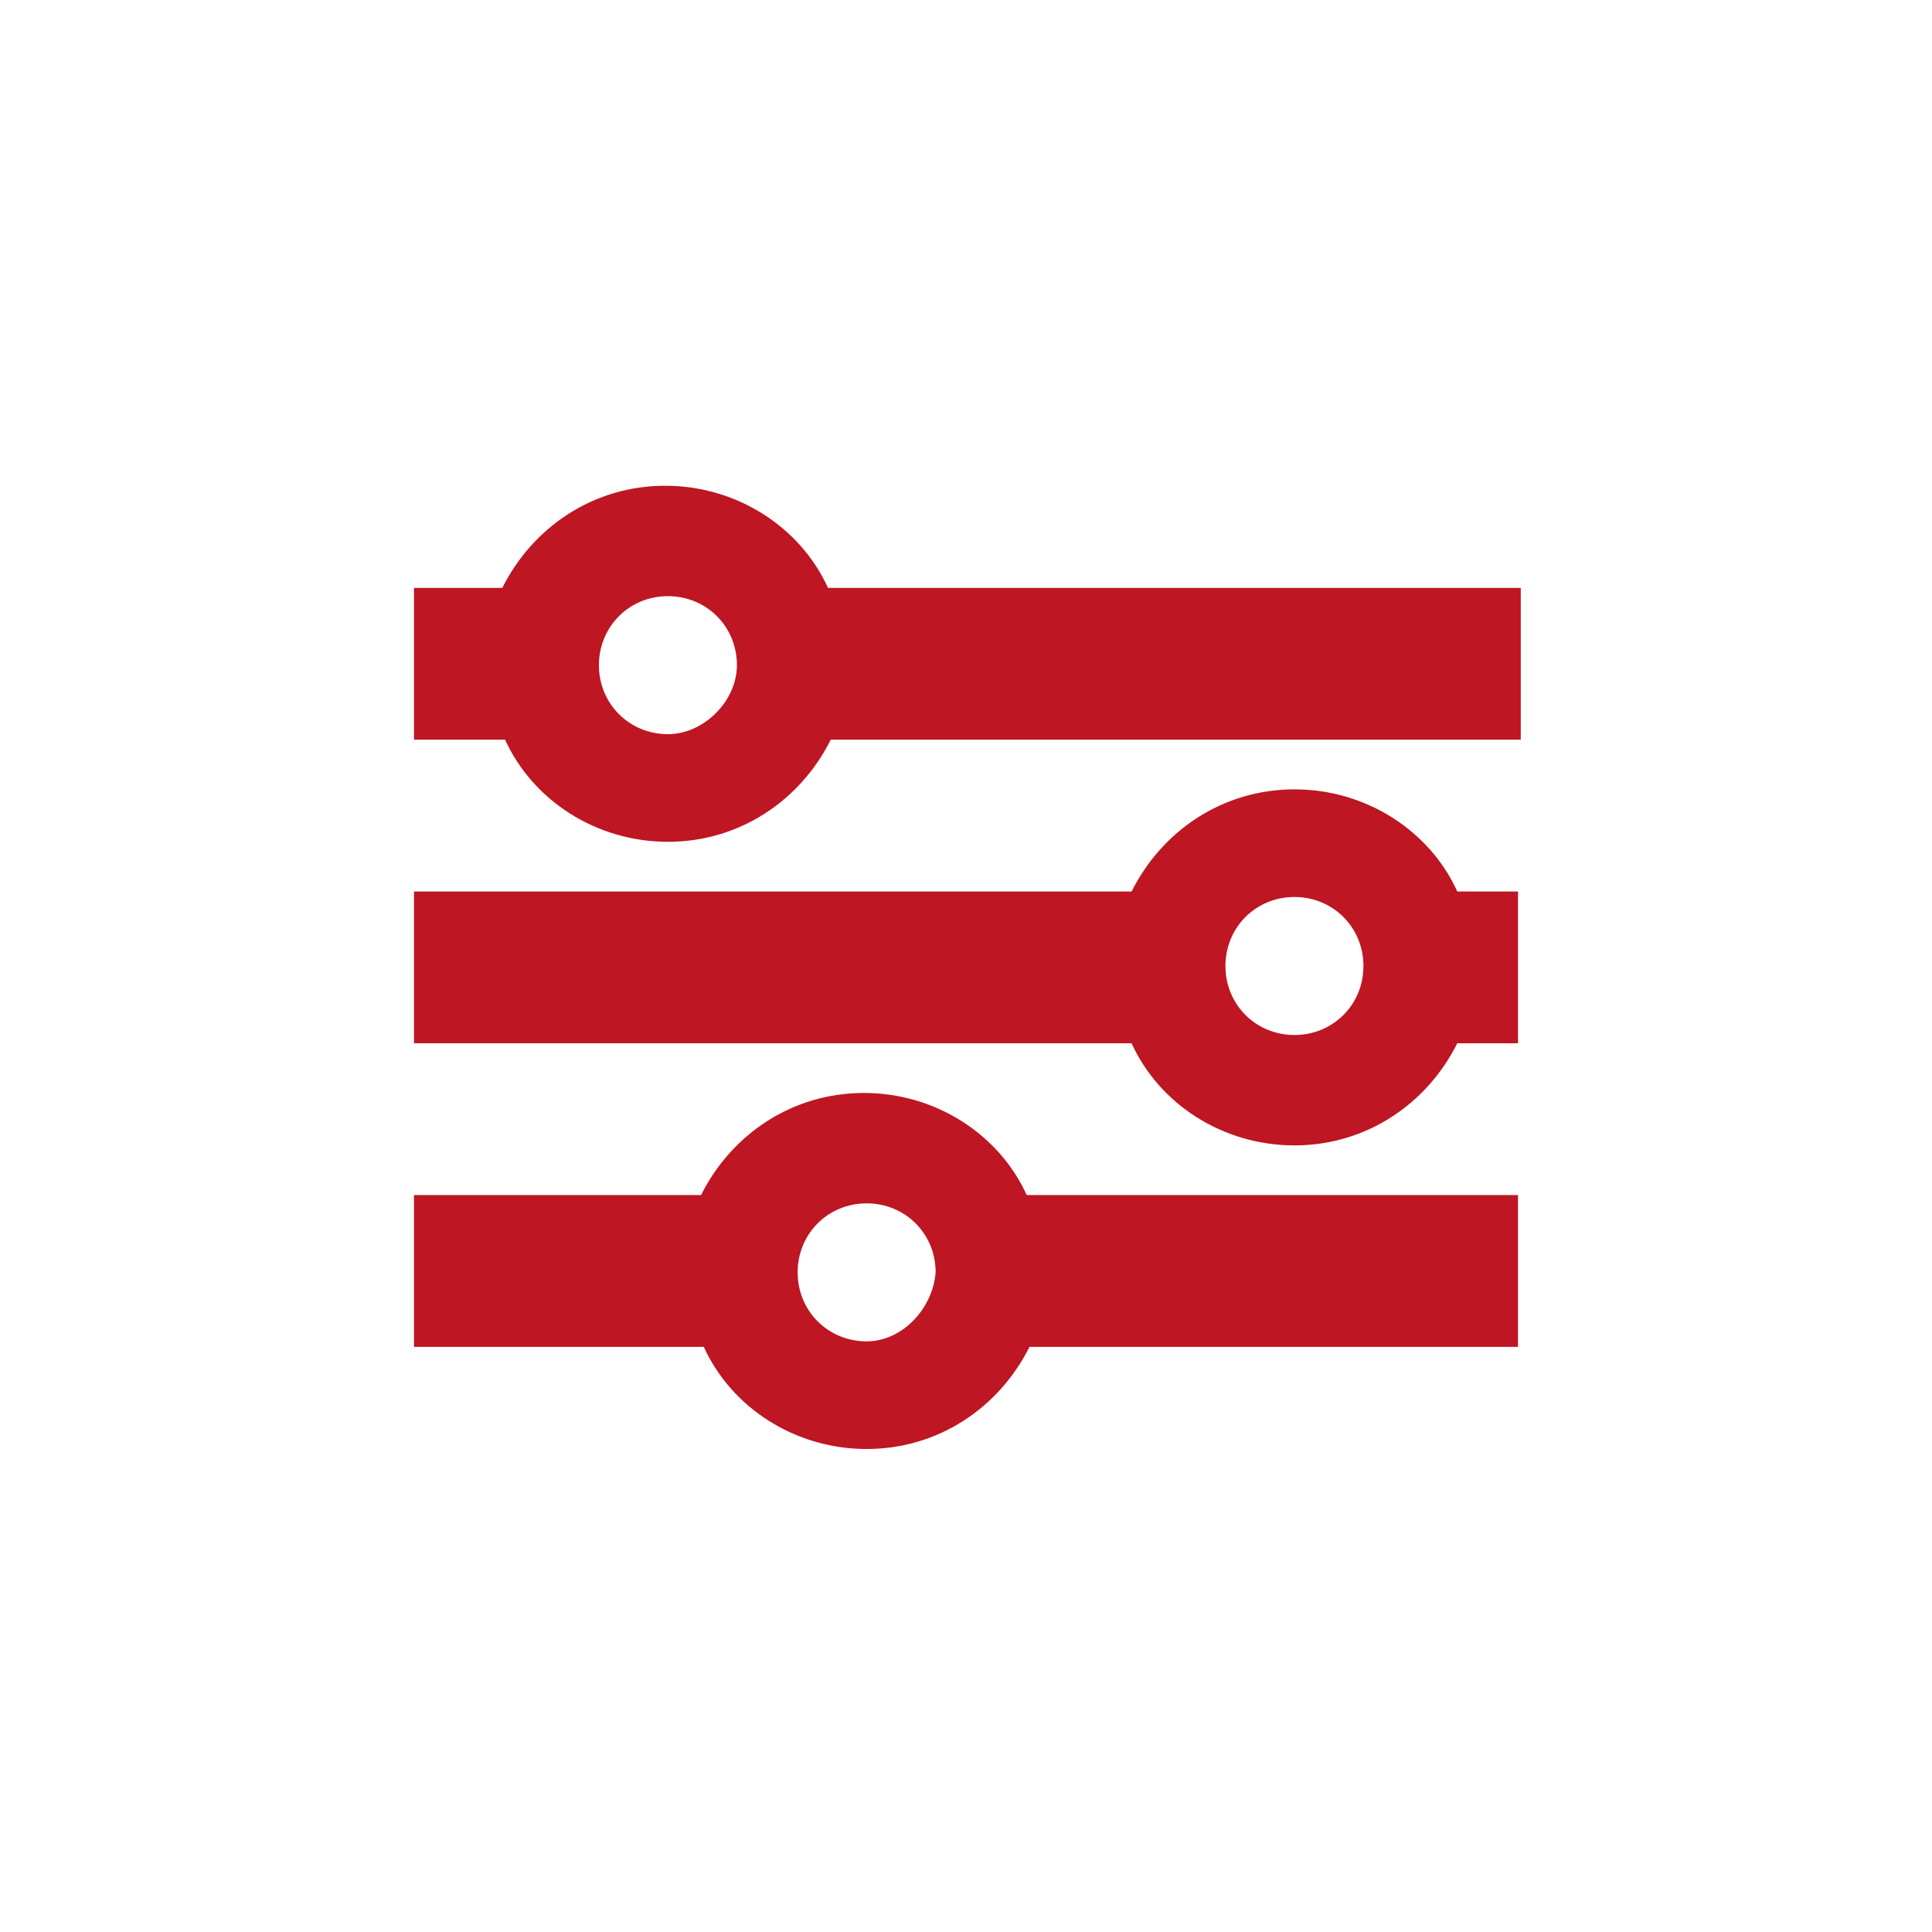 <?xml version="1.0" encoding="UTF-8"?> <!-- Generator: Adobe Illustrator 22.0.0, SVG Export Plug-In . SVG Version: 6.00 Build 0) --> <svg xmlns="http://www.w3.org/2000/svg" xmlns:xlink="http://www.w3.org/1999/xlink" id="Icons" x="0px" y="0px" viewBox="0 0 70 70" style="enable-background:new 0 0 70 70;" xml:space="preserve"> <style type="text/css"> .st0{fill:#BE1622;} </style> <g> <path class="st0" d="M55,21.3H30c-1-2.2-3.3-3.7-5.9-3.7c-2.6,0-4.8,1.5-5.9,3.7H15v5.5h3.3c1,2.2,3.3,3.7,5.9,3.7 c2.6,0,4.8-1.5,5.9-3.7h25V21.3z M24.2,26.6c-1.4,0-2.5-1.1-2.5-2.5c0-1.4,1.1-2.5,2.5-2.5c1.4,0,2.5,1.1,2.5,2.5 C26.7,25.4,25.5,26.6,24.2,26.6z"></path> <path class="st0" d="M55,43.3H37.2c-1-2.2-3.3-3.7-5.9-3.7c-2.6,0-4.8,1.5-5.9,3.7H15v5.5h10.5c1,2.2,3.3,3.7,5.9,3.7 c2.6,0,4.8-1.5,5.9-3.7H55V43.3z M31.4,48.6c-1.4,0-2.5-1.1-2.5-2.5c0-1.4,1.1-2.5,2.5-2.5c1.4,0,2.5,1.1,2.5,2.5 C33.8,47.4,32.7,48.6,31.4,48.6z"></path> <path class="st0" d="M55,32.3h-2.2c-1-2.2-3.3-3.7-5.9-3.7c-2.6,0-4.8,1.5-5.9,3.7H15v5.5h26c1,2.2,3.3,3.7,5.9,3.7 c2.6,0,4.8-1.5,5.9-3.7H55V32.3z M46.9,37.5c-1.4,0-2.5-1.1-2.5-2.5c0-1.4,1.1-2.5,2.5-2.5c1.4,0,2.5,1.1,2.5,2.5 C49.4,36.4,48.3,37.5,46.9,37.5z"></path> </g> </svg> 